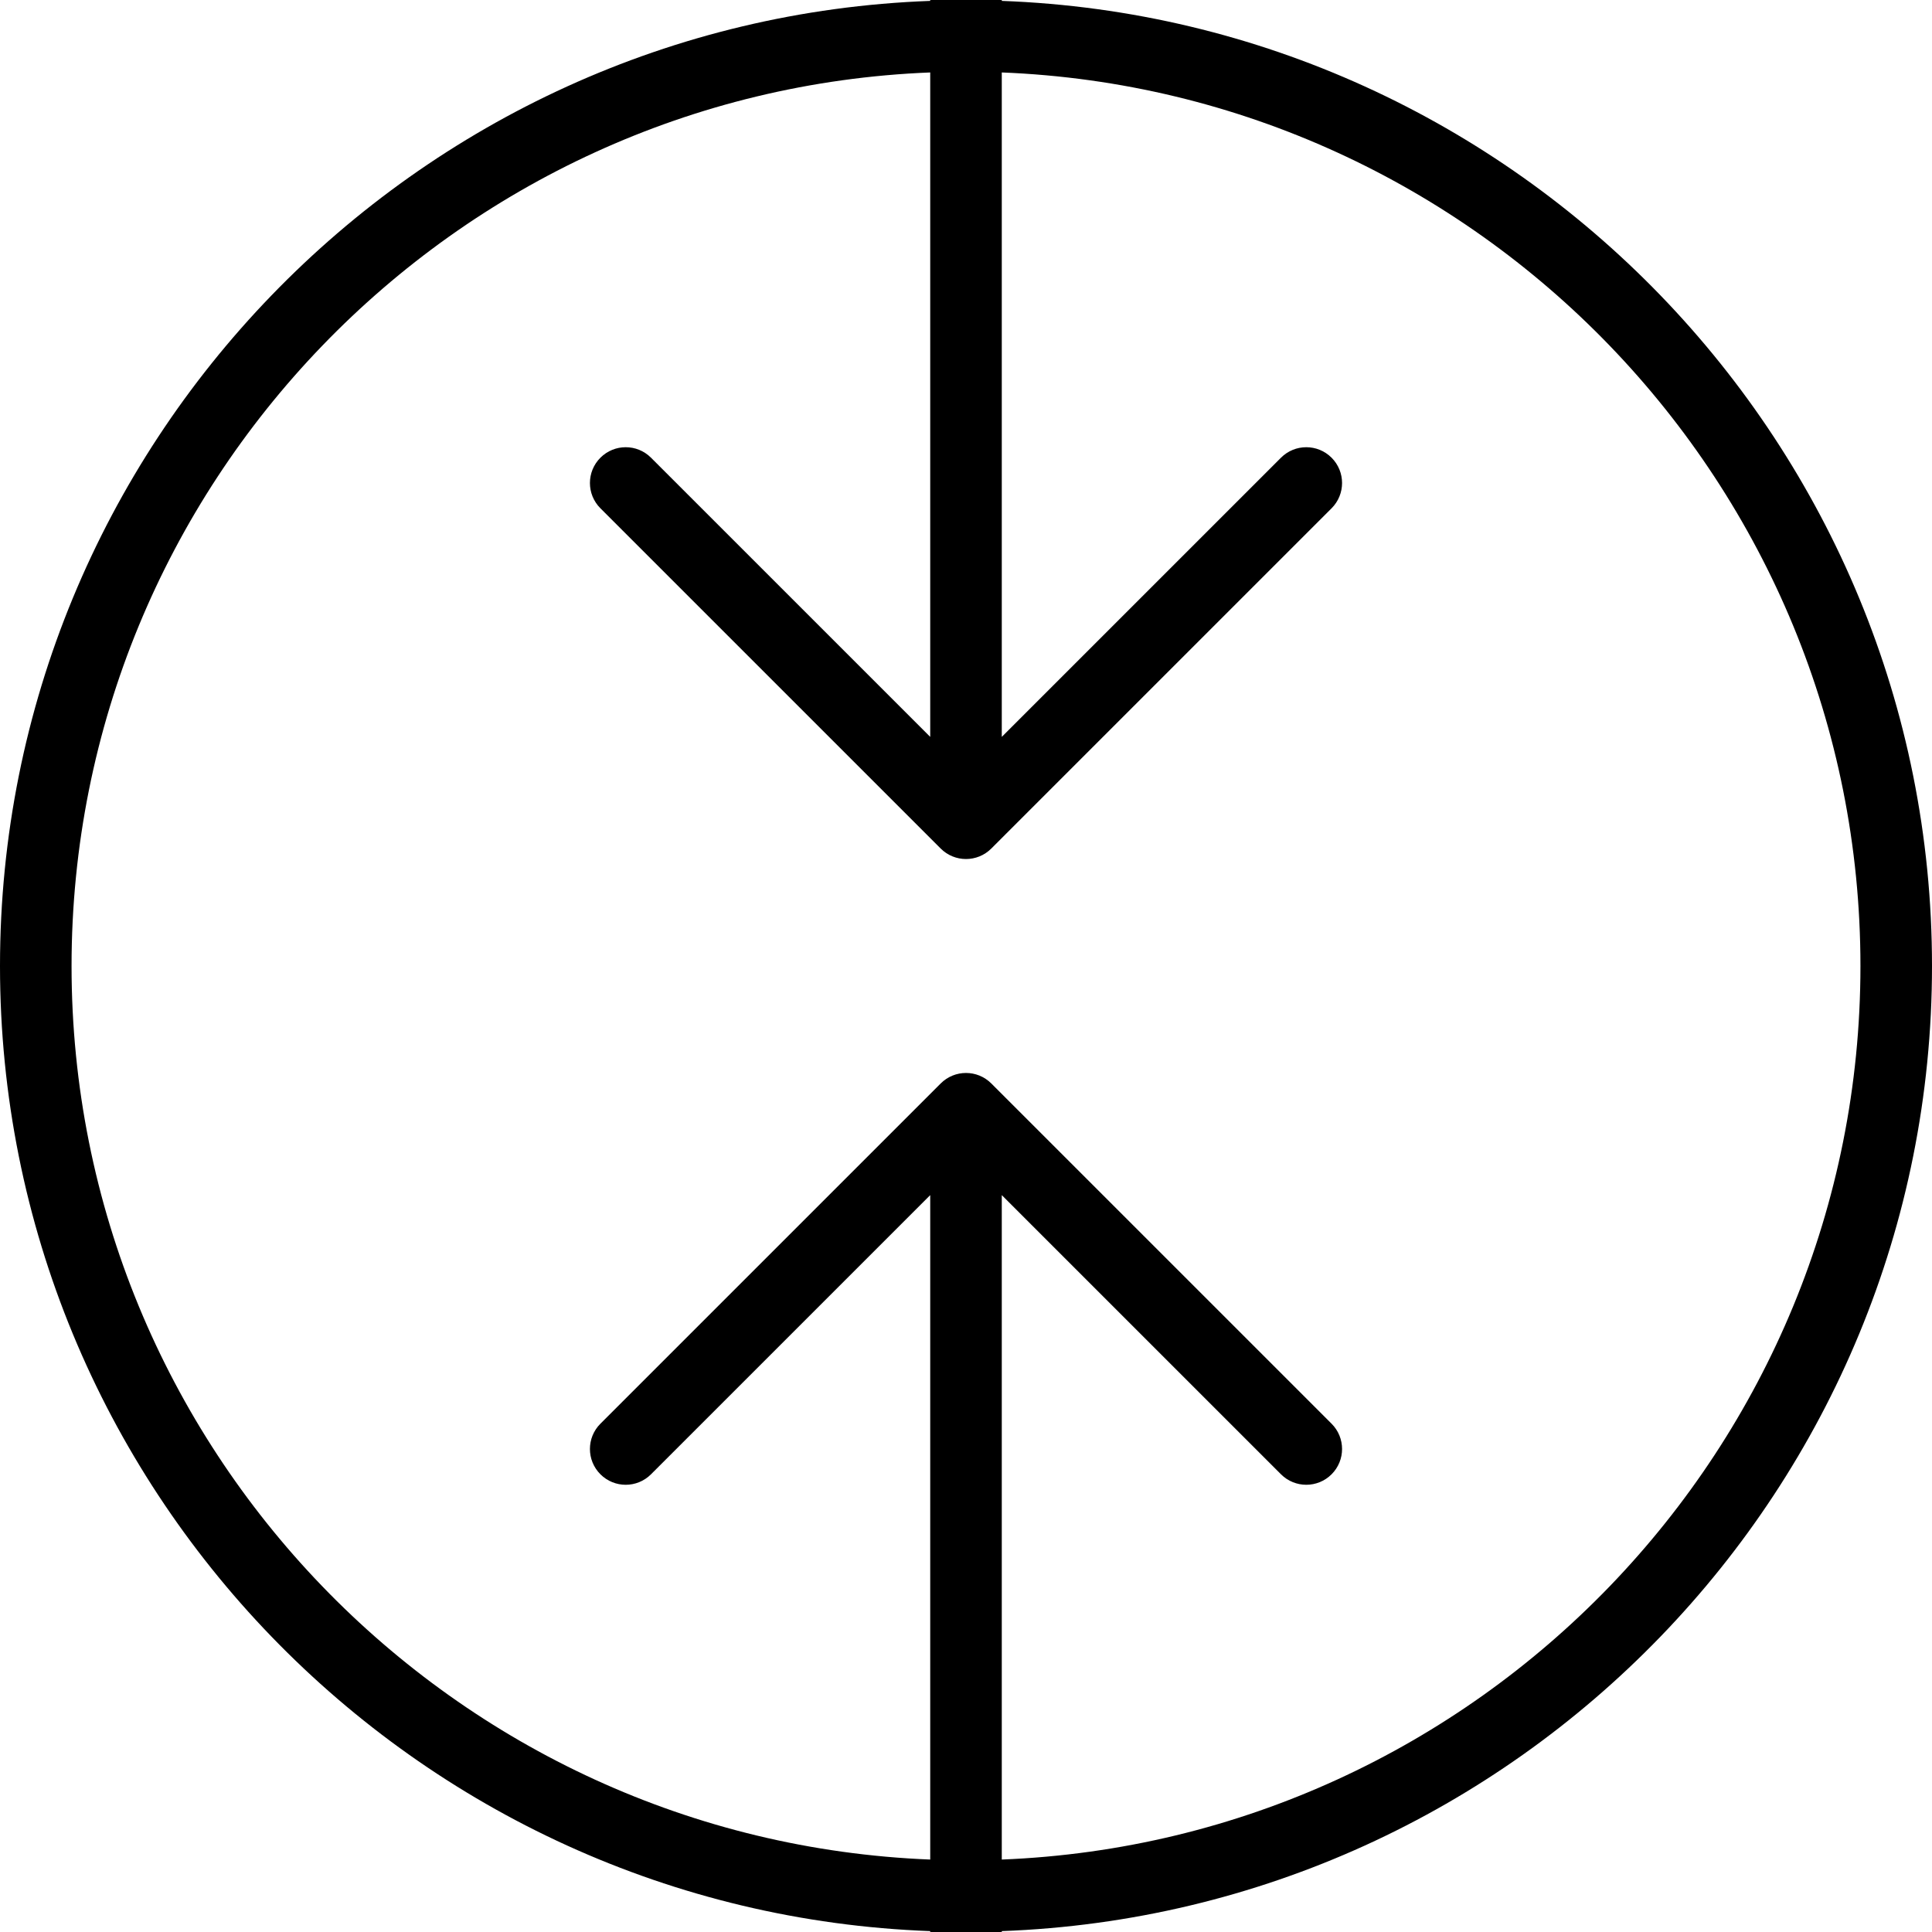 <?xml version="1.0" encoding="iso-8859-1"?>
<!-- Uploaded to: SVG Repo, www.svgrepo.com, Generator: SVG Repo Mixer Tools -->
<svg fill="#000000" height="800px" width="800px" version="1.1" id="Capa_1" xmlns="http://www.w3.org/2000/svg" xmlns:xlink="http://www.w3.org/1999/xlink" 
	 viewBox="0 0 54 54" xml:space="preserve">
<g>
	<path d="M54,27C54,12.448,42.425,0.554,28,0.025V0h-2v0.025C11.575,0.554,0,12.448,0,27s11.575,26.446,26,26.975V54h2v-0.025
		C42.425,53.446,54,41.552,54,27z M28,51.975V33.404l7.804,7.803c0.195,0.195,0.451,0.293,0.707,0.293s0.512-0.098,0.707-0.293
		c0.391-0.391,0.391-1.023,0-1.414l-9.511-9.51c-0.391-0.391-1.023-0.391-1.414,0l-9.511,9.51c-0.391,0.391-0.391,1.023,0,1.414
		s1.023,0.391,1.414,0L26,33.404v18.571C12.677,51.447,2,40.45,2,27S12.677,2.553,26,2.025v18.571l-7.804-7.803
		c-0.391-0.391-1.023-0.391-1.414,0s-0.391,1.023,0,1.414l9.511,9.51c0.195,0.195,0.451,0.293,0.707,0.293s0.512-0.098,0.707-0.293
		l9.511-9.51c0.391-0.391,0.391-1.023,0-1.414s-1.023-0.391-1.414,0L28,20.596V2.025C41.323,2.553,52,13.55,52,27
		S41.323,51.447,28,51.975z"/>
</g>
</svg>